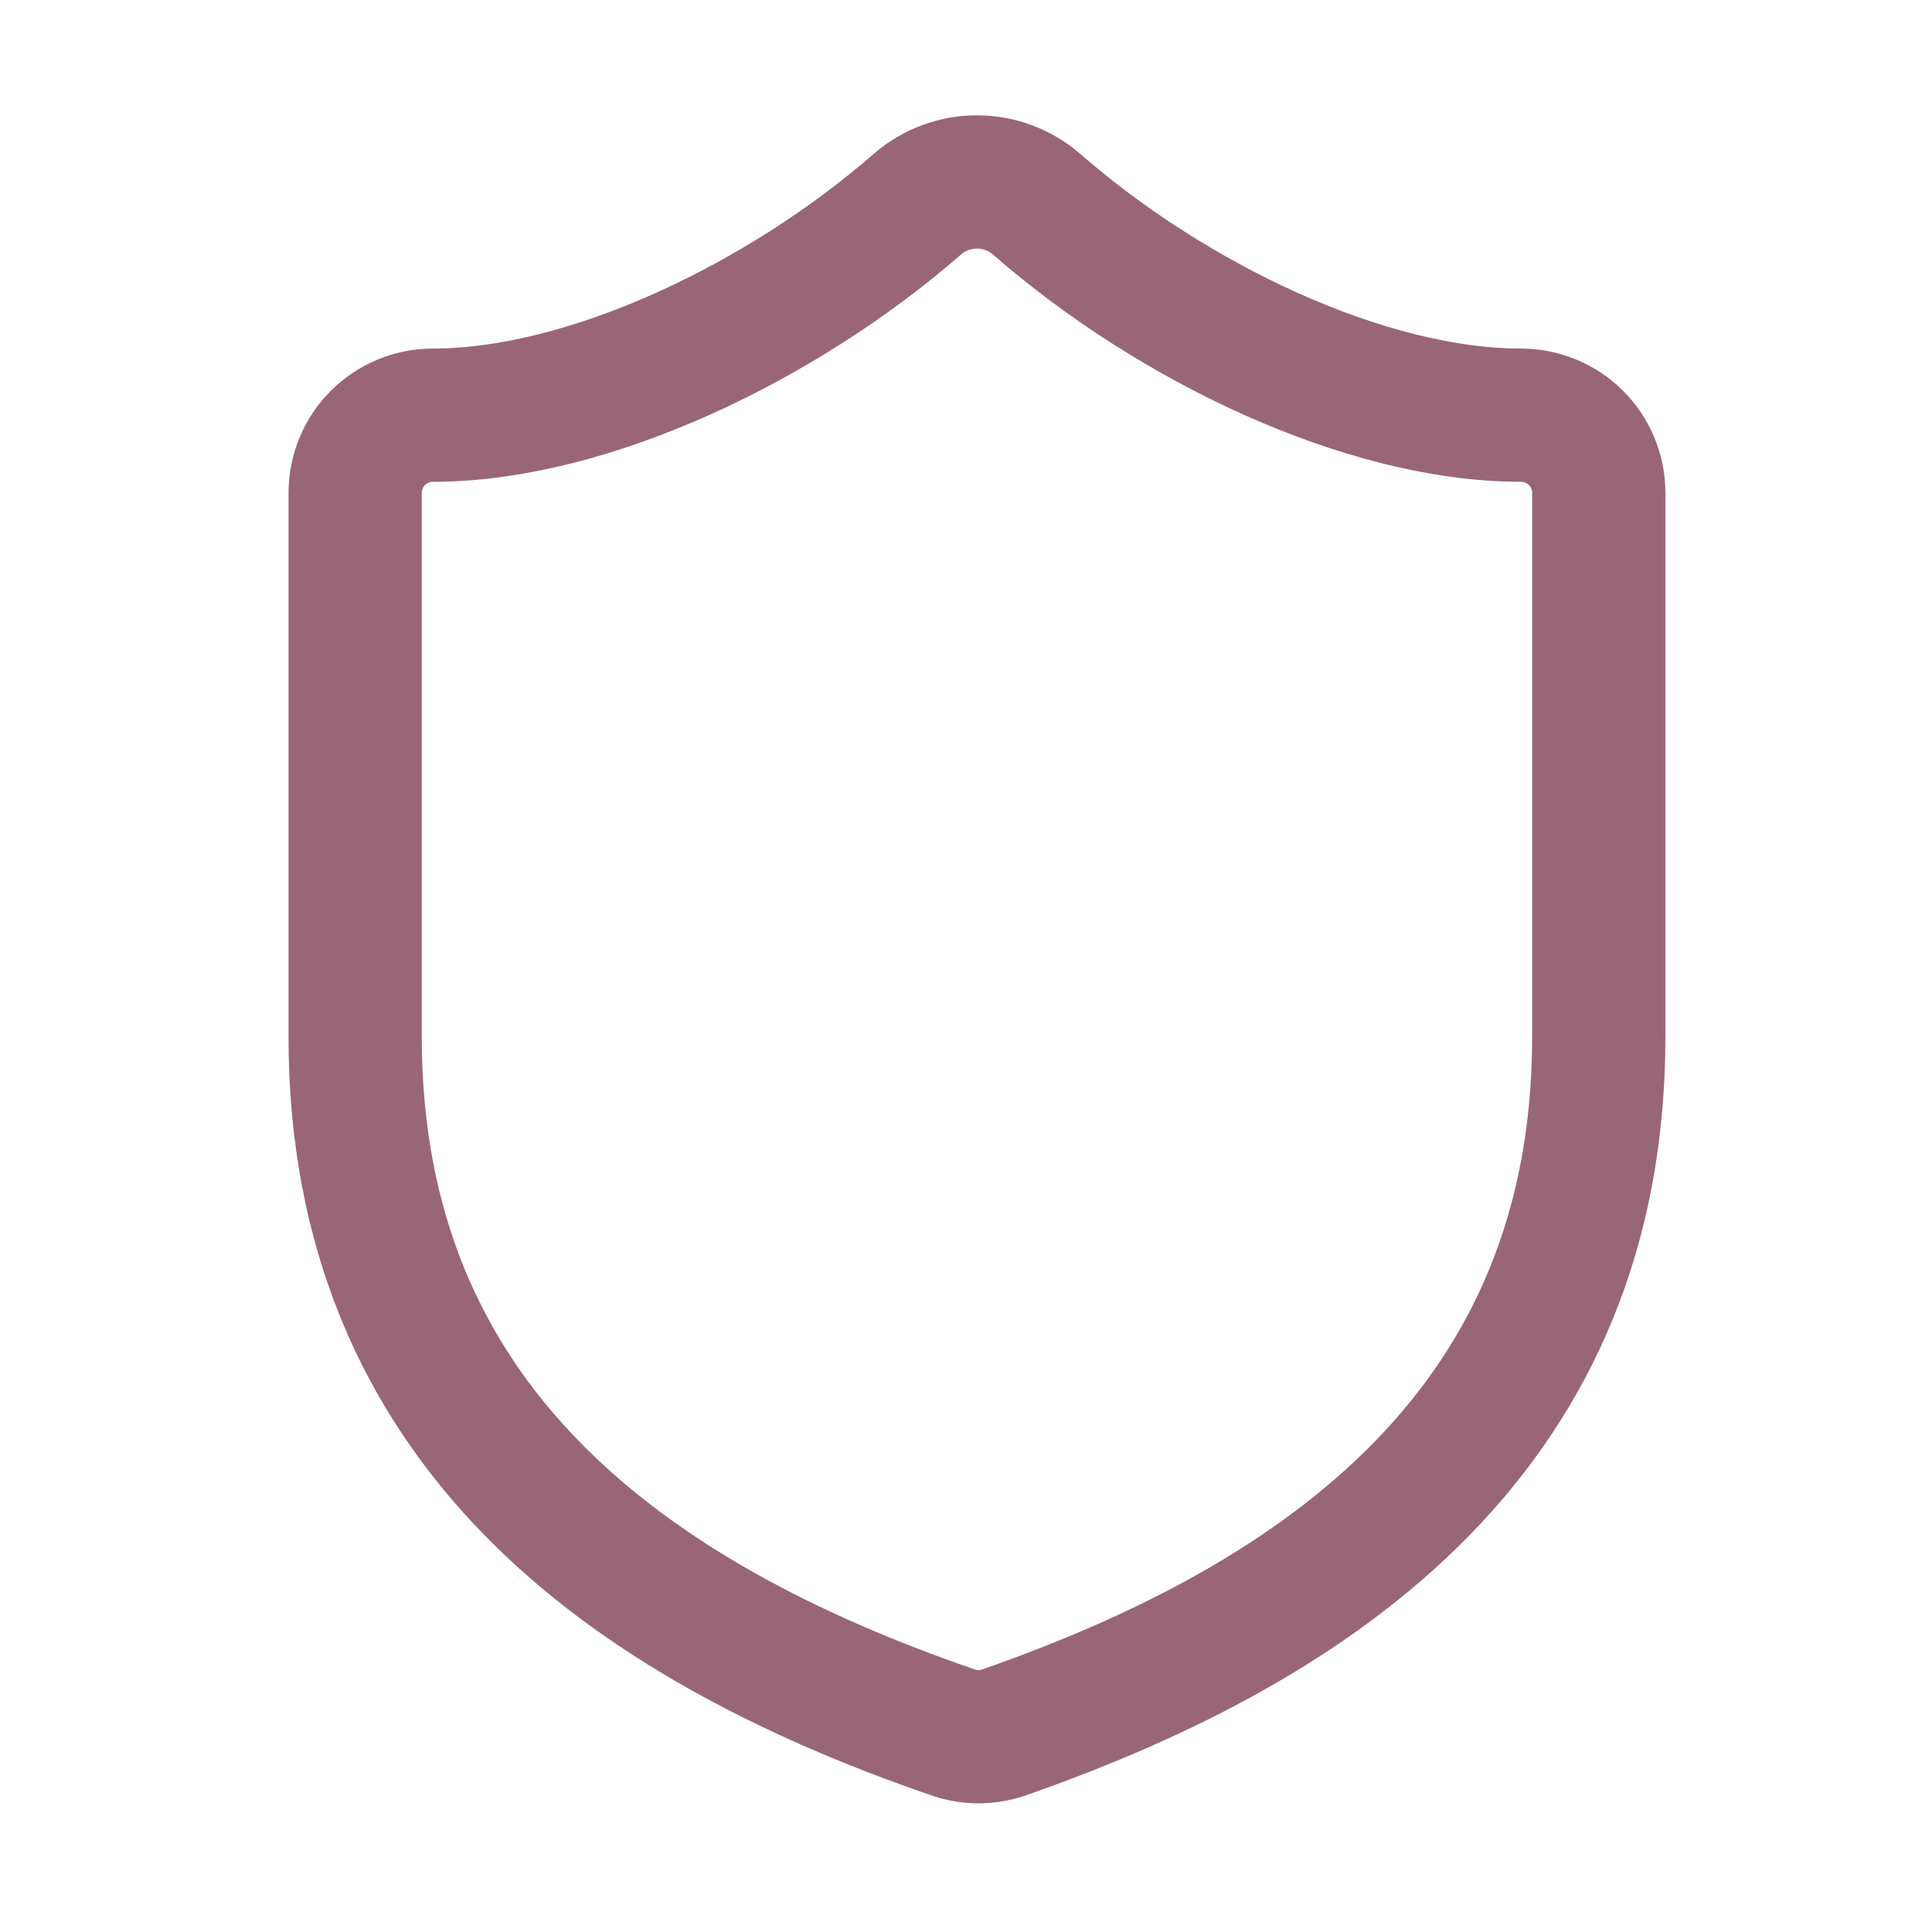 <svg width="29" height="29" viewBox="0 0 29 29" fill="none" xmlns="http://www.w3.org/2000/svg">
<path d="M23.998 15.565C23.998 21.398 19.914 24.315 15.061 26.007C14.807 26.093 14.531 26.089 14.279 25.995C9.414 24.315 5.331 21.398 5.331 15.565V7.398C5.331 7.089 5.454 6.792 5.673 6.573C5.892 6.355 6.188 6.232 6.498 6.232C8.831 6.232 11.748 4.832 13.778 3.058C14.025 2.847 14.339 2.731 14.664 2.731C14.989 2.731 15.304 2.847 15.551 3.058C17.593 4.843 20.498 6.232 22.831 6.232C23.14 6.232 23.437 6.355 23.656 6.573C23.875 6.792 23.998 7.089 23.998 7.398V15.565Z" stroke="#996678" stroke-width="2" stroke-linecap="round" stroke-linejoin="round"/>
</svg>
